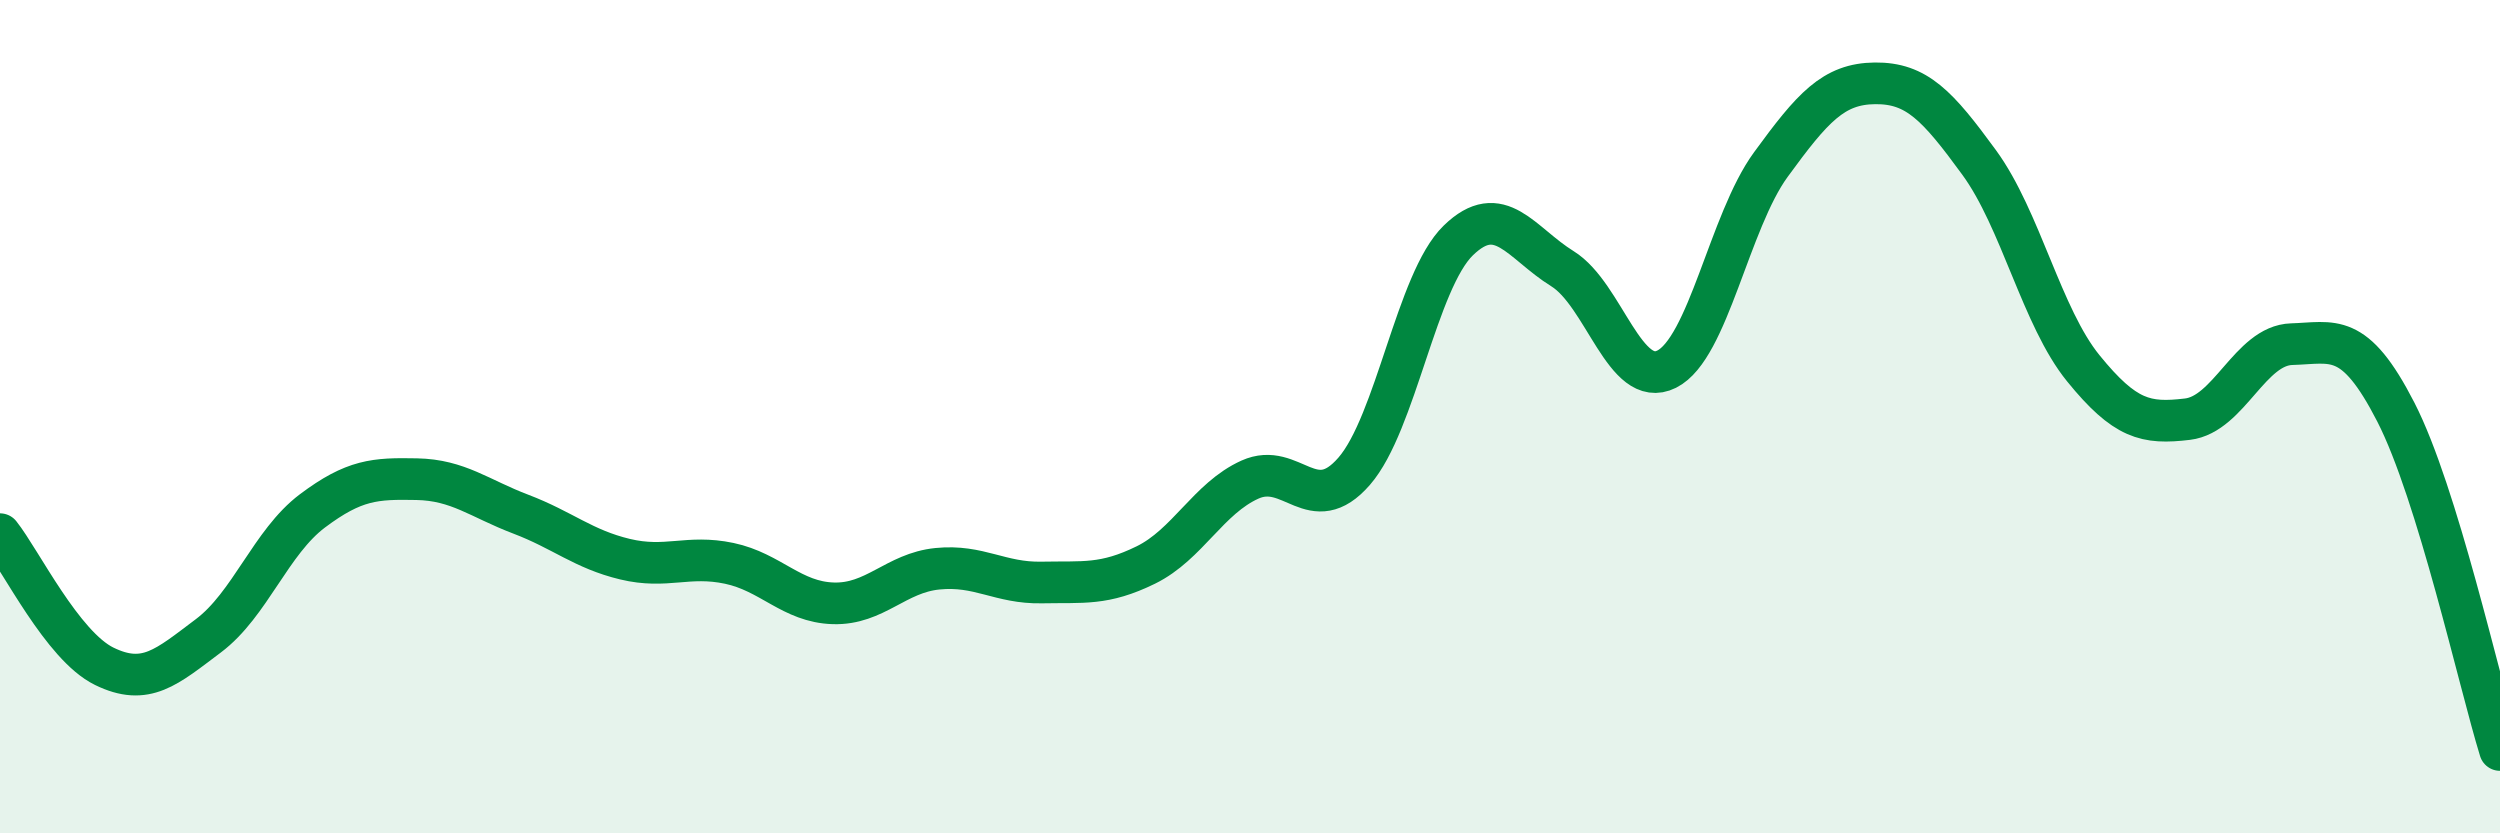 
    <svg width="60" height="20" viewBox="0 0 60 20" xmlns="http://www.w3.org/2000/svg">
      <path
        d="M 0,12.82 C 0.5,13.45 1.5,15.5 2.5,15.99 C 3.5,16.48 4,16.01 5,15.26 C 6,14.51 6.5,13.01 7.5,12.26 C 8.5,11.51 9,11.48 10,11.5 C 11,11.52 11.5,11.96 12.5,12.34 C 13.5,12.72 14,13.18 15,13.42 C 16,13.66 16.5,13.31 17.5,13.52 C 18.5,13.73 19,14.45 20,14.48 C 21,14.51 21.5,13.75 22.5,13.65 C 23.5,13.55 24,14 25,13.98 C 26,13.96 26.5,14.05 27.5,13.56 C 28.5,13.07 29,11.96 30,11.51 C 31,11.06 31.5,12.46 32.5,11.31 C 33.5,10.16 34,6.74 35,5.77 C 36,4.8 36.5,5.83 37.5,6.45 C 38.5,7.07 39,9.36 40,8.86 C 41,8.36 41.5,5.32 42.5,3.95 C 43.5,2.58 44,2.01 45,2 C 46,1.99 46.5,2.53 47.5,3.9 C 48.5,5.27 49,7.61 50,8.84 C 51,10.07 51.5,10.18 52.5,10.06 C 53.5,9.94 54,8.29 55,8.26 C 56,8.23 56.5,7.94 57.5,9.89 C 58.5,11.84 59.5,16.38 60,18L60 20L0 20Z"
        fill="#008740"
        opacity="0.1"
        stroke-linecap="round"
        stroke-linejoin="round"
      />
      <path
        d="M 0,12.82 C 0.5,13.45 1.5,15.5 2.5,15.99 C 3.5,16.48 4,16.01 5,15.26 C 6,14.51 6.5,13.01 7.5,12.26 C 8.5,11.51 9,11.48 10,11.5 C 11,11.52 11.5,11.96 12.5,12.34 C 13.5,12.72 14,13.18 15,13.42 C 16,13.66 16.5,13.31 17.5,13.52 C 18.5,13.73 19,14.45 20,14.48 C 21,14.51 21.5,13.75 22.5,13.65 C 23.5,13.55 24,14 25,13.98 C 26,13.96 26.5,14.05 27.5,13.56 C 28.5,13.07 29,11.96 30,11.51 C 31,11.06 31.5,12.46 32.5,11.31 C 33.5,10.16 34,6.74 35,5.77 C 36,4.8 36.5,5.83 37.5,6.45 C 38.5,7.07 39,9.36 40,8.86 C 41,8.36 41.5,5.32 42.5,3.95 C 43.5,2.58 44,2.01 45,2 C 46,1.99 46.5,2.53 47.5,3.9 C 48.5,5.27 49,7.61 50,8.84 C 51,10.07 51.5,10.18 52.5,10.06 C 53.5,9.94 54,8.29 55,8.26 C 56,8.23 56.5,7.94 57.5,9.89 C 58.5,11.84 59.5,16.38 60,18"
        stroke="#008740"
        stroke-width="1"
        fill="none"
        stroke-linecap="round"
        stroke-linejoin="round"
      />
    </svg>
  